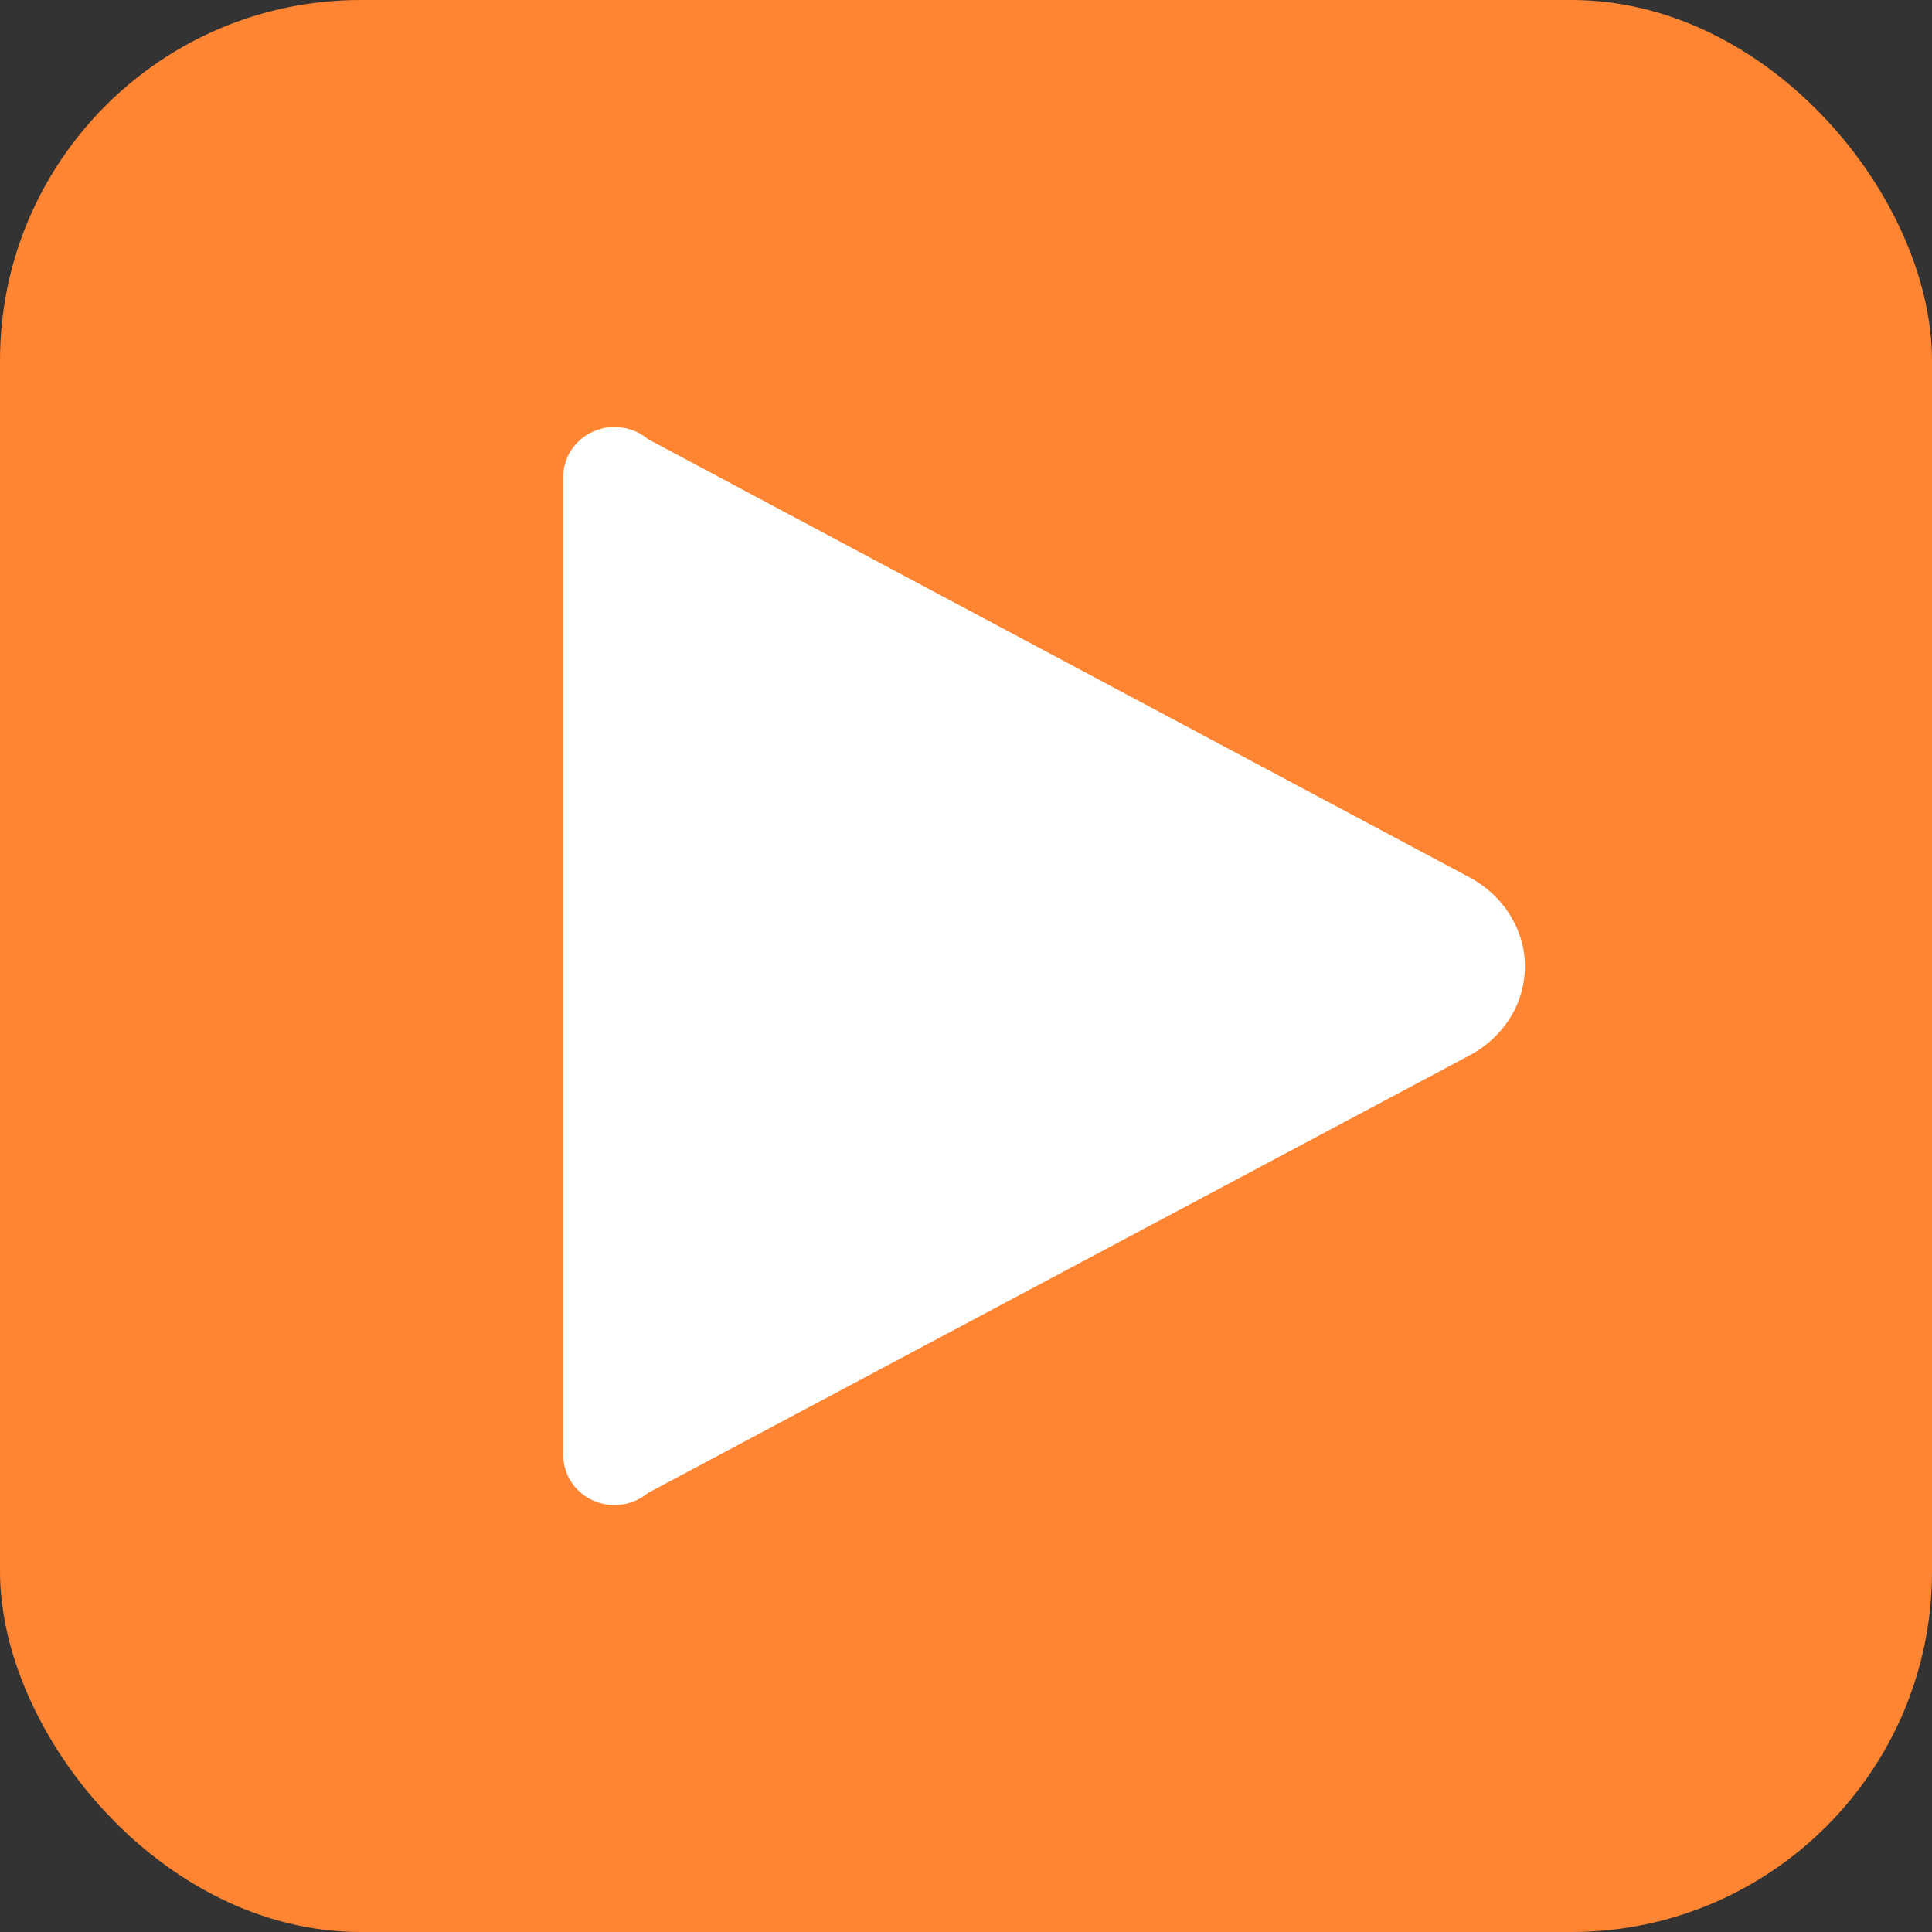 <?xml version="1.0" encoding="UTF-8"?>
<svg id="Layer_1" xmlns="http://www.w3.org/2000/svg" viewBox="0 0 256 256">
  <rect x="0" y="0" width="256" height="256" fill="#333333" stroke="none"/>
  <defs>
    <style>
      .cls-1 {
        fill: #fff;
      }

      .cls-2 {
        fill: #ff8533;
      }
    </style>
  </defs>
  <rect class="cls-2" y="0" width="256" height="256" rx="47.78" ry="47.78"/>
  <path class="cls-1" d="M202.03,128.99c.02-.32.03-.65.03-.97,0-4.95-2.96-9.43-7.33-11.76l-108.87-58.07c-2.01-1.69-4.85-2.09-7.26-1.01-2.42,1.08-3.97,3.43-3.97,6.02v129.61c0,2.59,1.55,4.94,3.97,6.02.9.4,1.87.6,2.82.6,1.6,0,3.18-.55,4.44-1.61l108.89-57.99c4.08-2.17,6.96-6.22,7.27-10.82Z"/>
</svg>